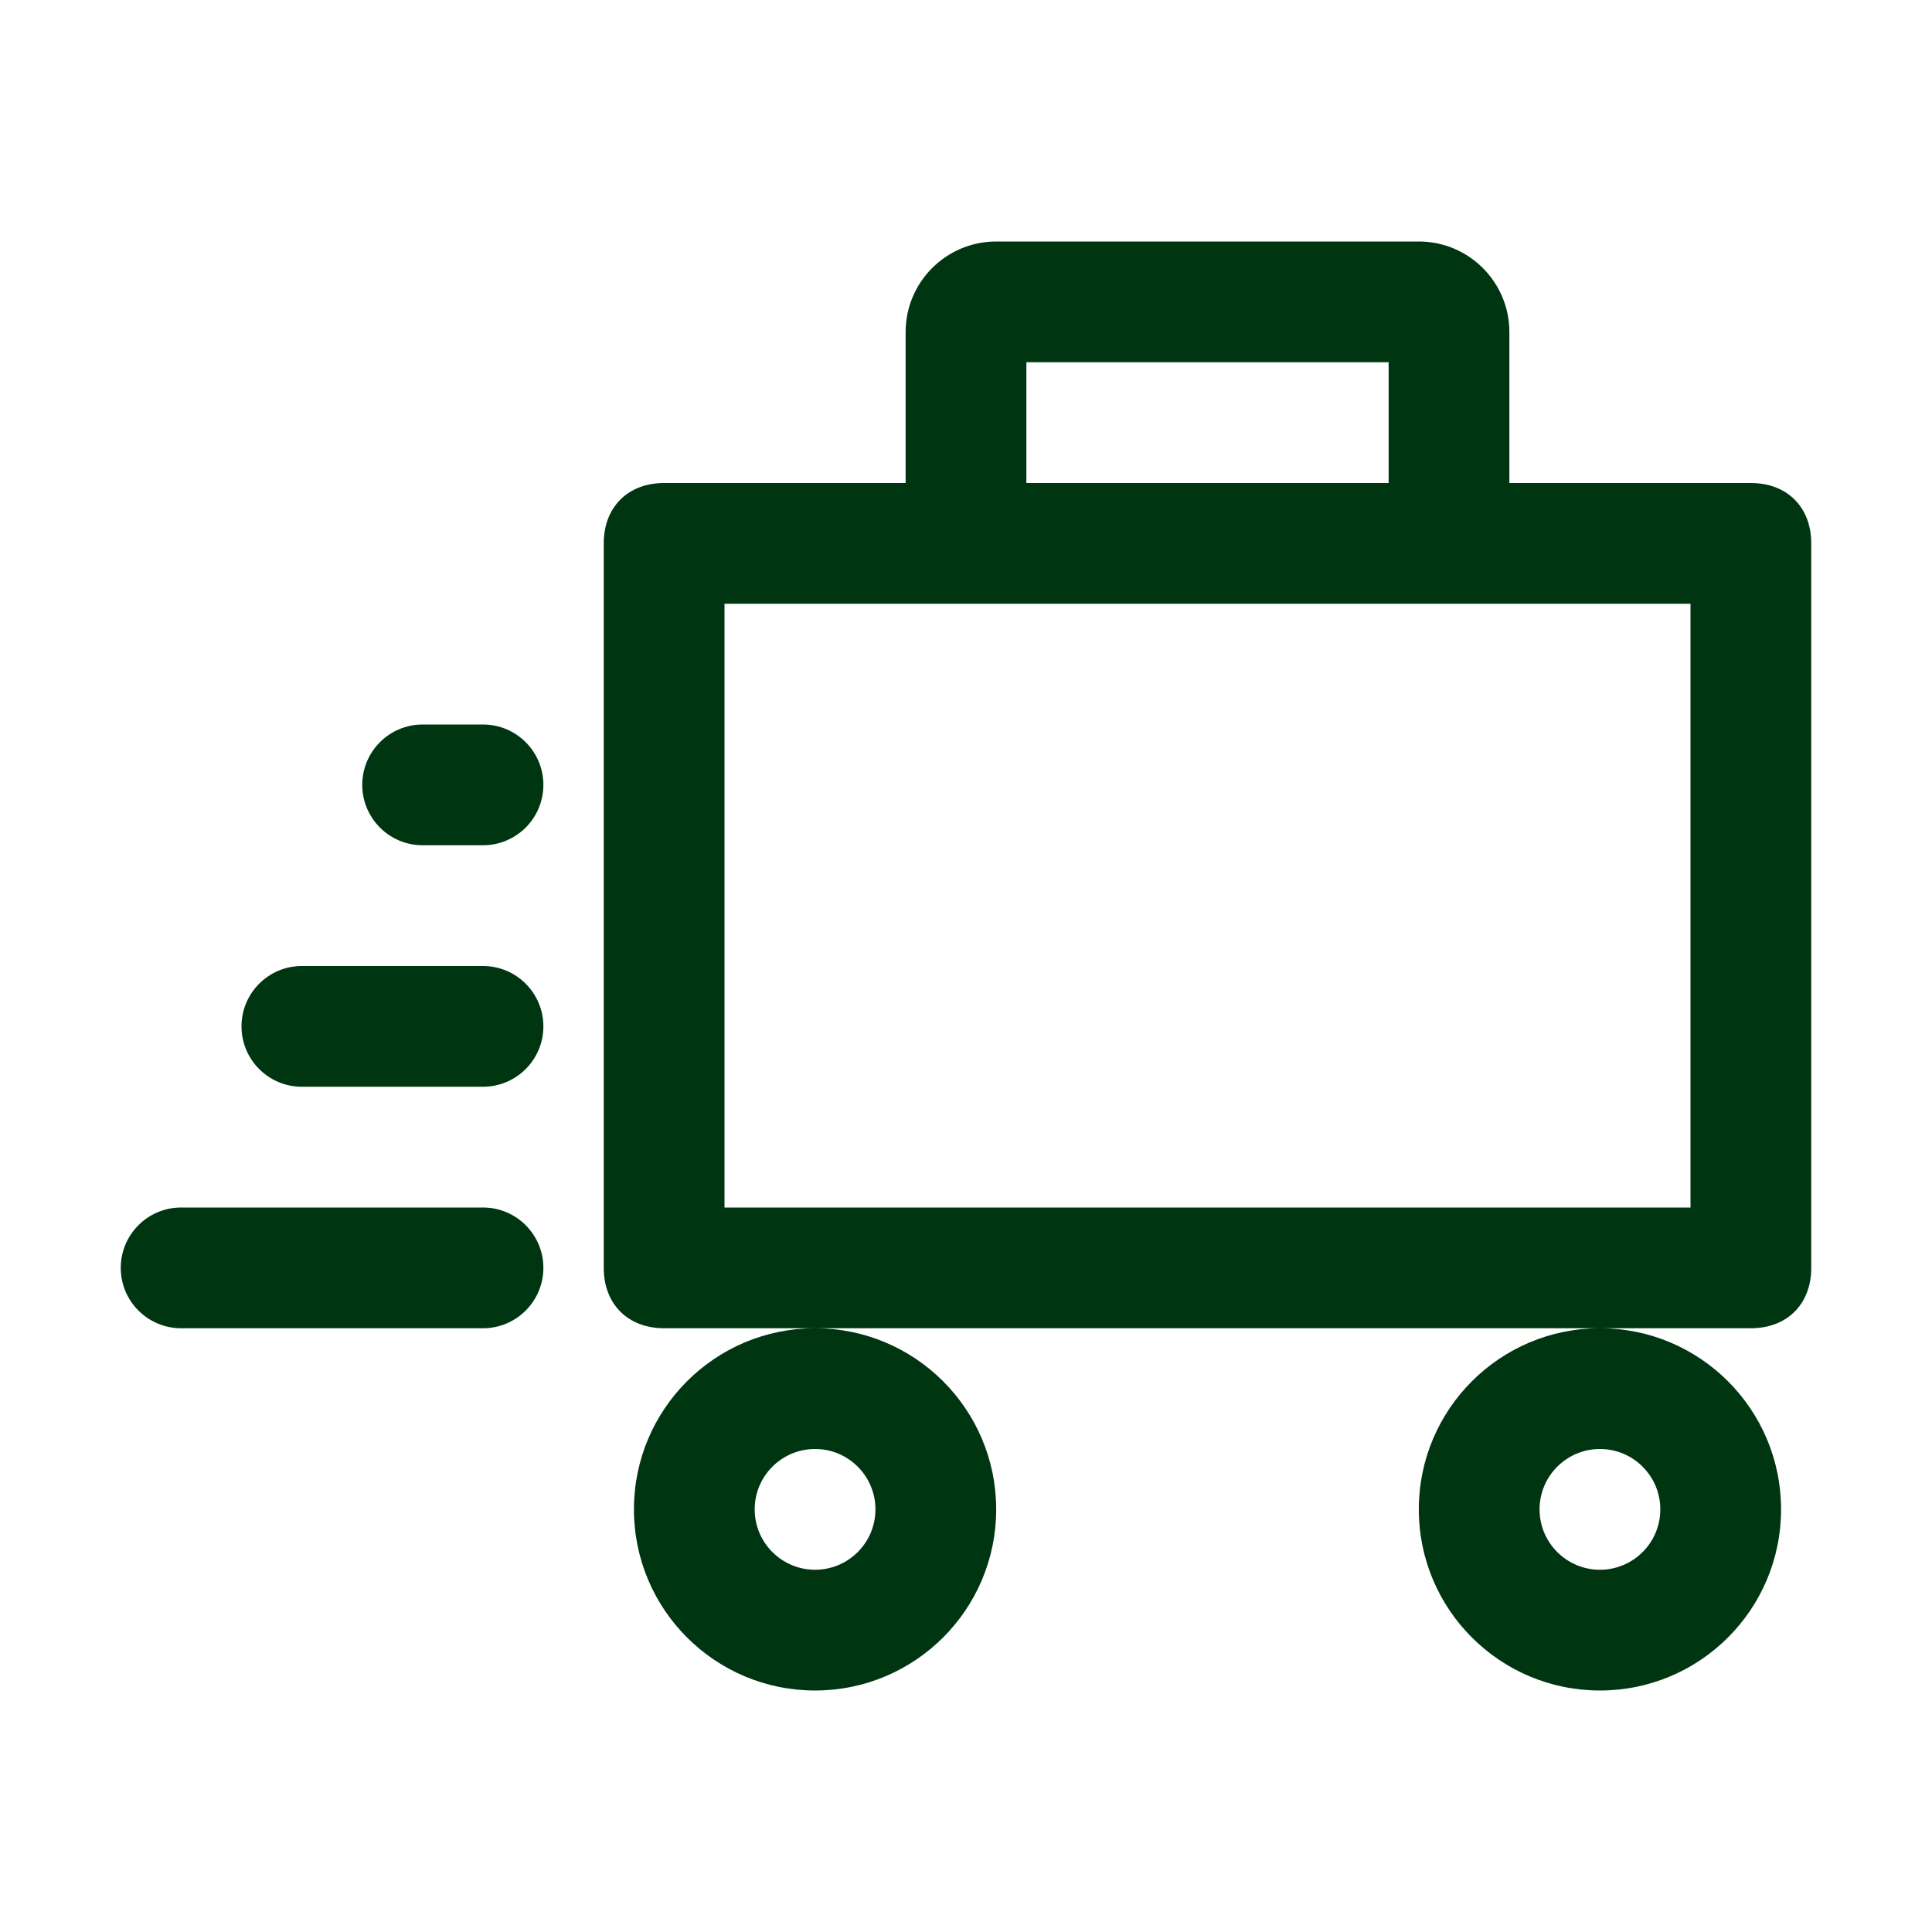 <svg width="32" height="32" viewBox="0 0 32 32" fill="none" xmlns="http://www.w3.org/2000/svg">
<path fill-rule="evenodd" clip-rule="evenodd" d="M7 12C6.448 12 6 12.448 6 13C6 13.552 6.448 14 7 14H8C8.552 14 9 13.552 9 13C9 12.448 8.552 12 8 12H7ZM4 17C4 16.448 4.448 16 5 16H8C8.552 16 9 16.448 9 17C9 17.552 8.552 18 8 18H5C4.448 18 4 17.552 4 17ZM2 21C2 20.448 2.448 20 3 20H8C8.552 20 9 20.448 9 21C9 21.552 8.552 22 8 22H3C2.448 22 2 21.552 2 21Z" fill="#003512"/>
<path fill-rule="evenodd" clip-rule="evenodd" d="M17 8V6H23V8H17ZM15 8H11C10.4 8 10 8.4 10 9V21C10 21.6 10.4 22 11 22H13.5C11.843 22 10.5 23.343 10.5 25C10.5 26.657 11.843 28 13.5 28C15.157 28 16.5 26.657 16.5 25C16.5 23.343 15.157 22 13.5 22H26.5C24.843 22 23.5 23.343 23.5 25C23.5 26.657 24.843 28 26.5 28C28.157 28 29.5 26.657 29.5 25C29.5 23.343 28.157 22 26.5 22H29C29.6 22 30 21.6 30 21V9C30 8.4 29.6 8 29 8H25V5.5C25 4.672 24.328 4 23.5 4H16.5C15.672 4 15 4.672 15 5.5V8ZM28 10H12V20H28V10ZM12.5 25C12.5 24.448 12.948 24 13.5 24C14.052 24 14.5 24.448 14.5 25C14.5 25.552 14.052 26 13.5 26C12.948 26 12.5 25.552 12.5 25ZM26.5 24C25.948 24 25.5 24.448 25.5 25C25.5 25.552 25.948 26 26.5 26C27.052 26 27.5 25.552 27.5 25C27.5 24.448 27.052 24 26.5 24Z" fill="#003512"/>
</svg>
